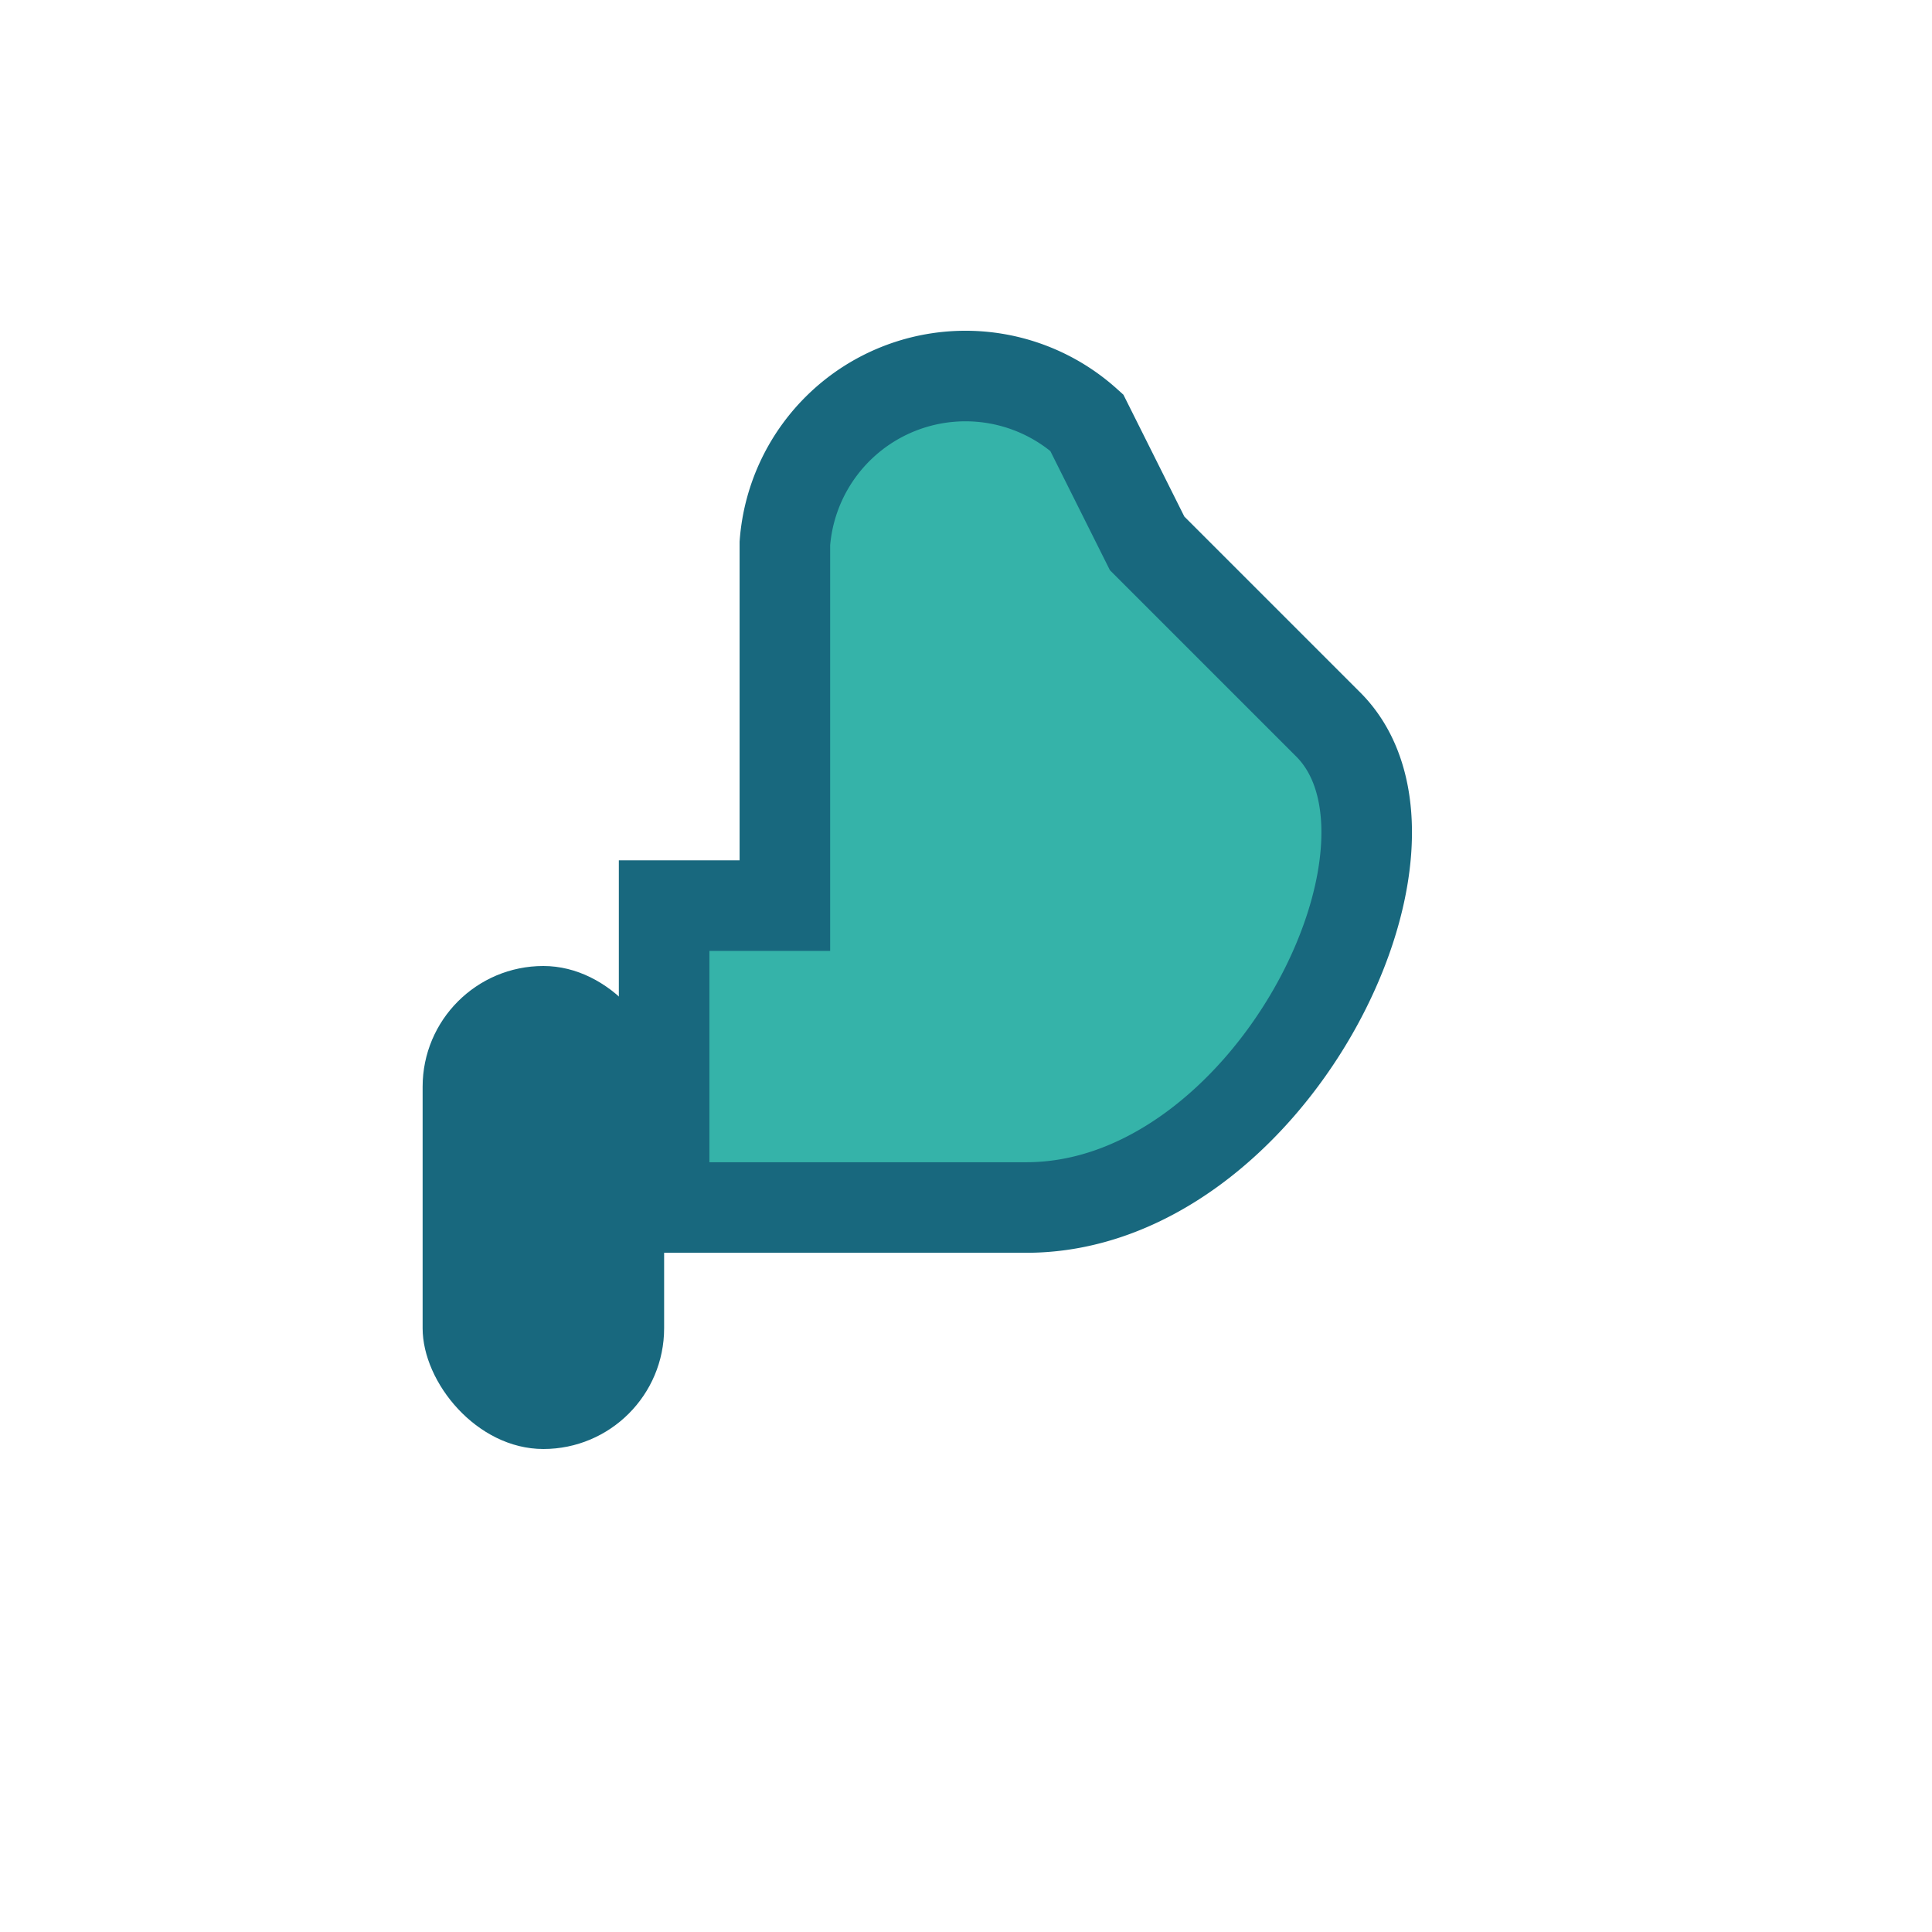 <?xml version="1.0" encoding="UTF-8"?>
<svg xmlns="http://www.w3.org/2000/svg" width="32" height="32" viewBox="0 0 32 32"><path d="M13 15v-6a3 3 0 0 1 5-2l1 2 3 3c2 2-1 8-5 8h-6v-5h2z" fill="#35B3A9" stroke="#18687E" stroke-width="1.5"/><rect x="7" y="16" width="4" height="8" rx="2" fill="#18687E"/></svg>